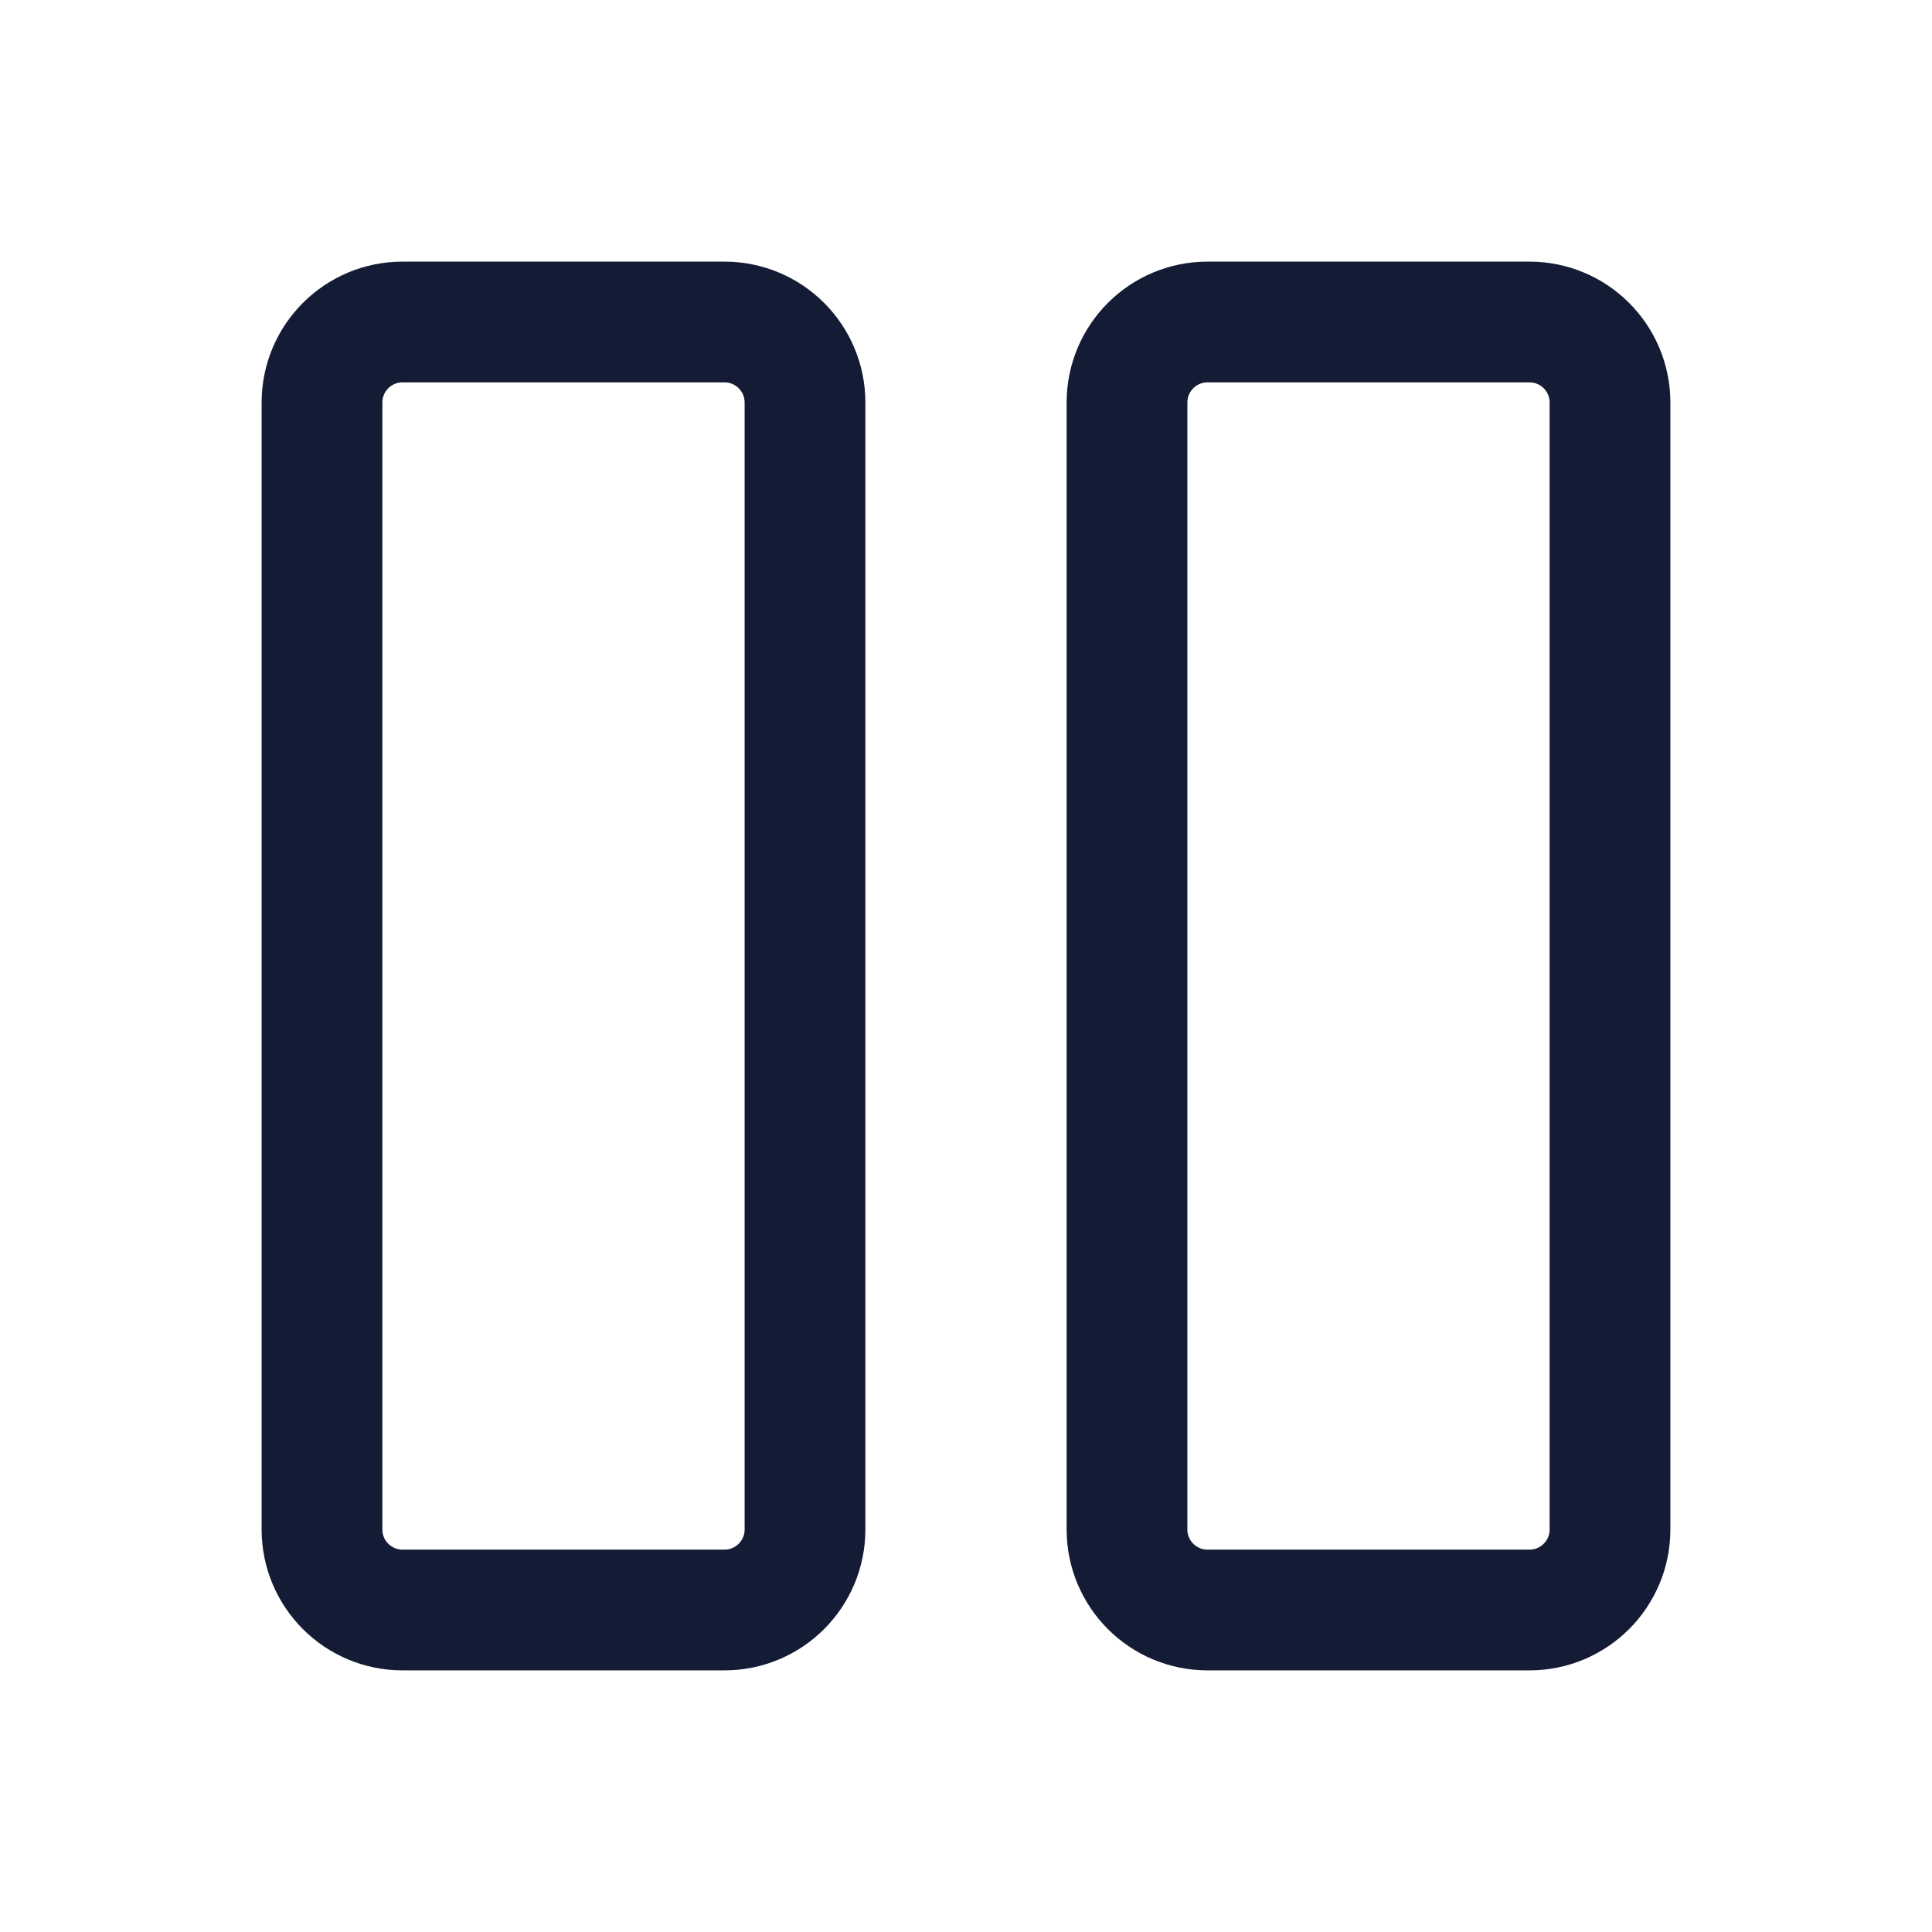 <svg width="24" height="24" viewBox="0 0 24 24" fill="none" xmlns="http://www.w3.org/2000/svg">
<path d="M5 20H9C9.552 20 10 19.552 10 19V5C10 4.448 9.552 4 9 4H5C4.448 4 4 4.448 4 5V19C4 19.552 4.448 20 5 20Z" stroke="#141B34" stroke-width="1.5" stroke-linejoin="round"/>
<path d="M15 20H19C19.552 20 20 19.552 20 19V5C20 4.448 19.552 4 19 4H15C14.448 4 14 4.448 14 5V19C14 19.552 14.448 20 15 20Z" stroke="#141B34" stroke-width="1.5" stroke-linejoin="round"/>
</svg>
